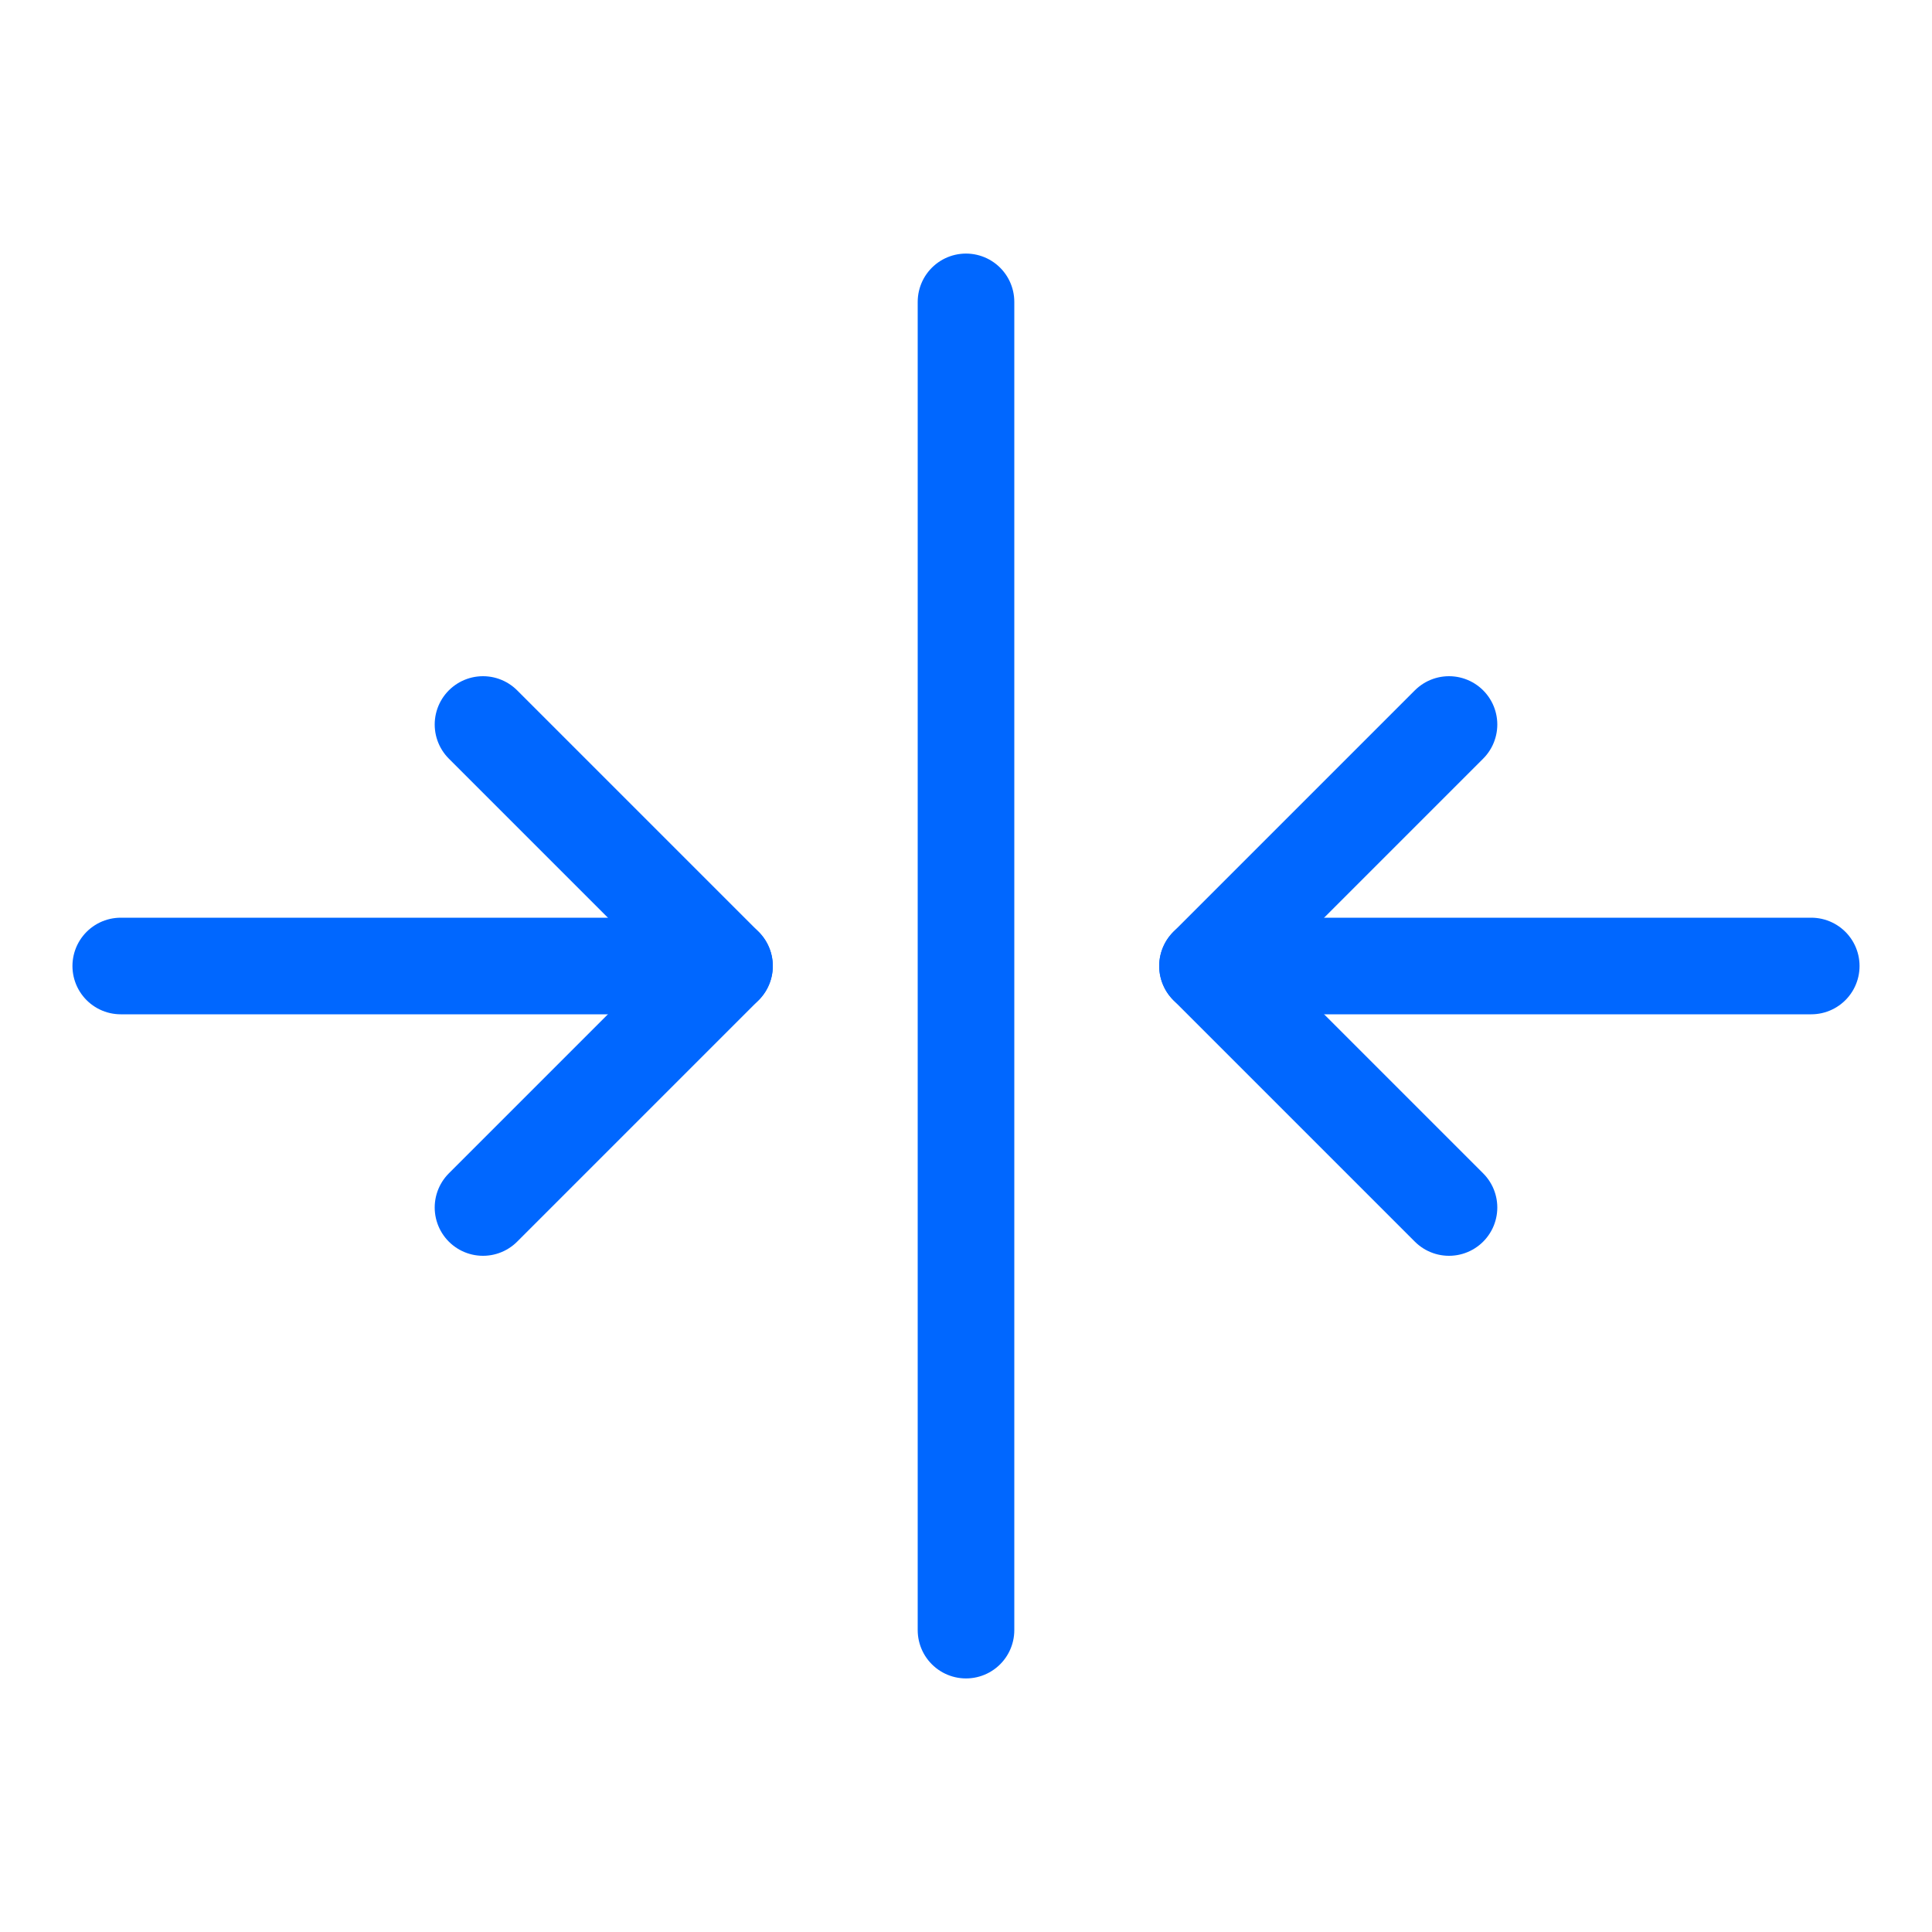 <svg width="20" height="20" viewBox="0 0 20 20" fill="none" xmlns="http://www.w3.org/2000/svg">
<path d="M10 3.125V16.875" stroke="#0067FF" stroke-linecap="round" stroke-linejoin="round"/>
<path d="M1.25 10H7.5" stroke="#0067FF" stroke-linecap="round" stroke-linejoin="round"/>
<path d="M5 7.5L7.5 10L5 12.5" stroke="#0067FF" stroke-linecap="round" stroke-linejoin="round"/>
<path d="M18.75 10H12.5" stroke="#0067FF" stroke-linecap="round" stroke-linejoin="round"/>
<path d="M15 12.5L12.5 10L15 7.5" stroke="#0067FF" stroke-linecap="round" stroke-linejoin="round"/>
</svg>
